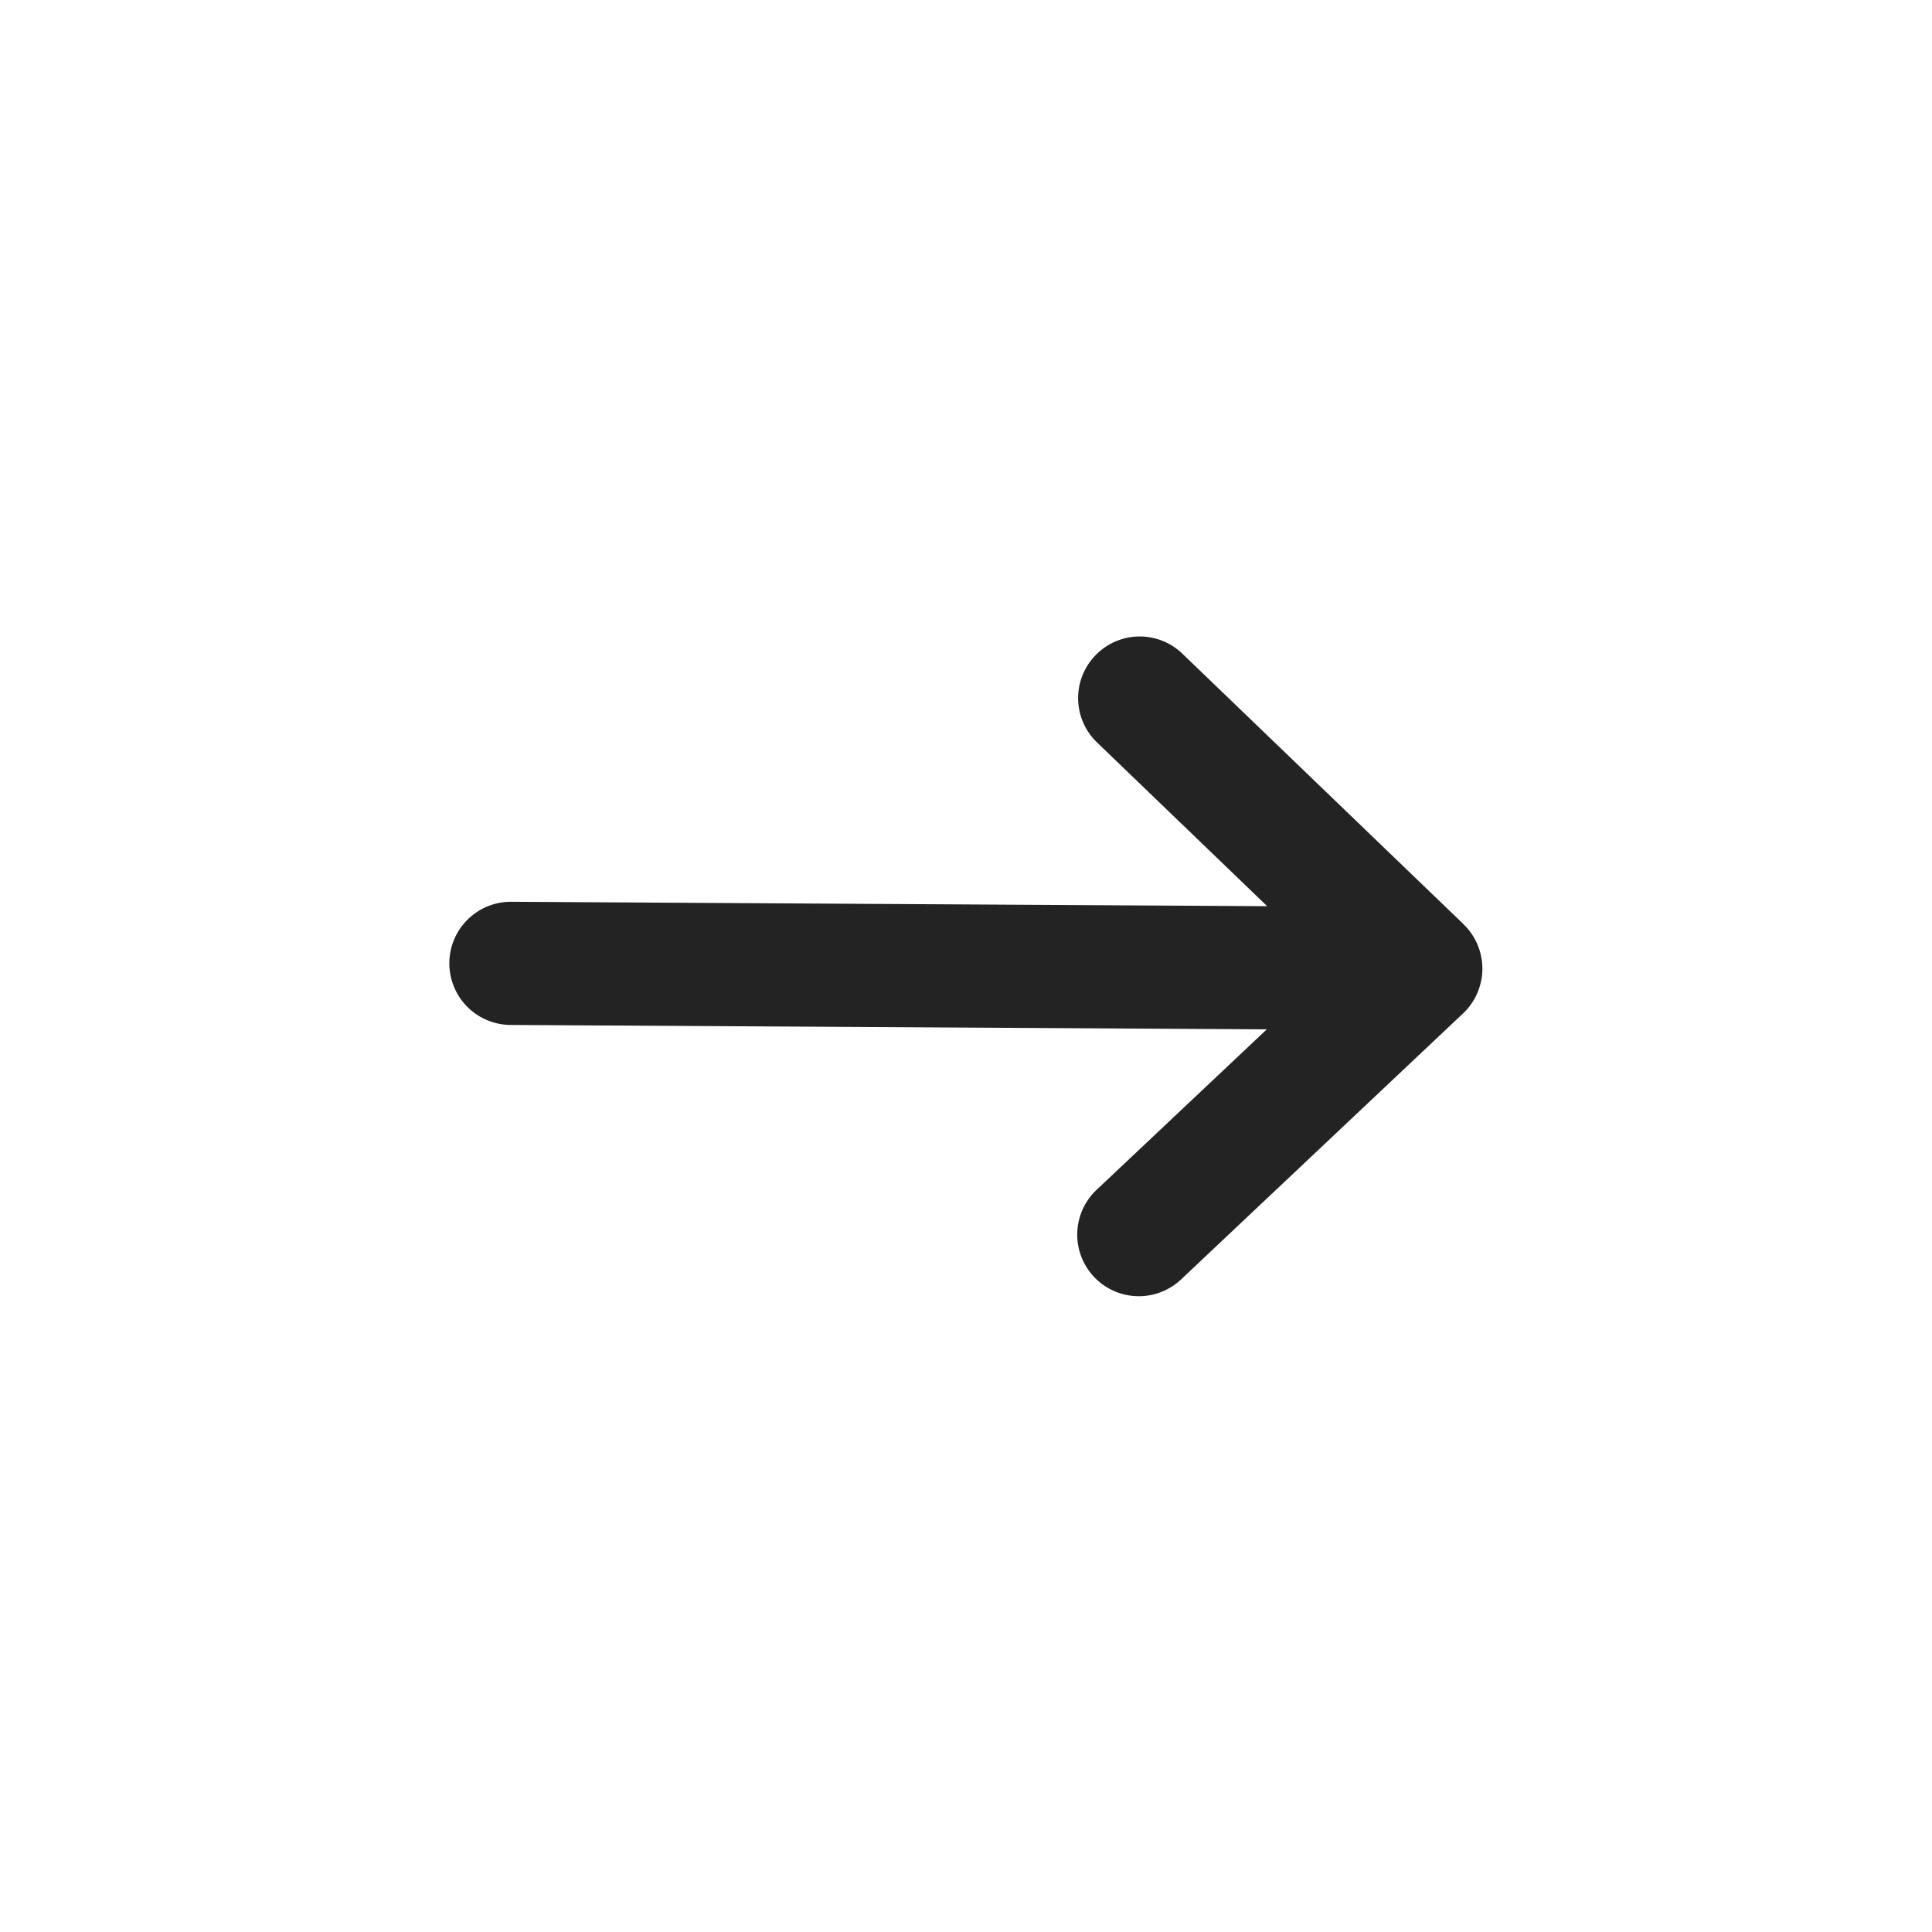 <svg xmlns="http://www.w3.org/2000/svg" data-name="Calque 1" viewBox="0 0 135.83 135.83"><path d="M102.9 64.98 83.13 45.96a4.32 4.32 0 0 0-6.12.12 4.32 4.32 0 0 0 .12 6.12l11.96 11.51-53.14-.31h-.03c-2.38 0-4.31 1.92-4.33 4.3a4.338 4.338 0 0 0 4.3 4.36l53.17.31L77.15 83.6a4.33 4.33 0 1 0 5.94 6.3l19.77-18.65c.86-.81 1.35-1.94 1.36-3.13 0-1.18-.47-2.32-1.33-3.14Z" style="fill:#232323"/></svg>